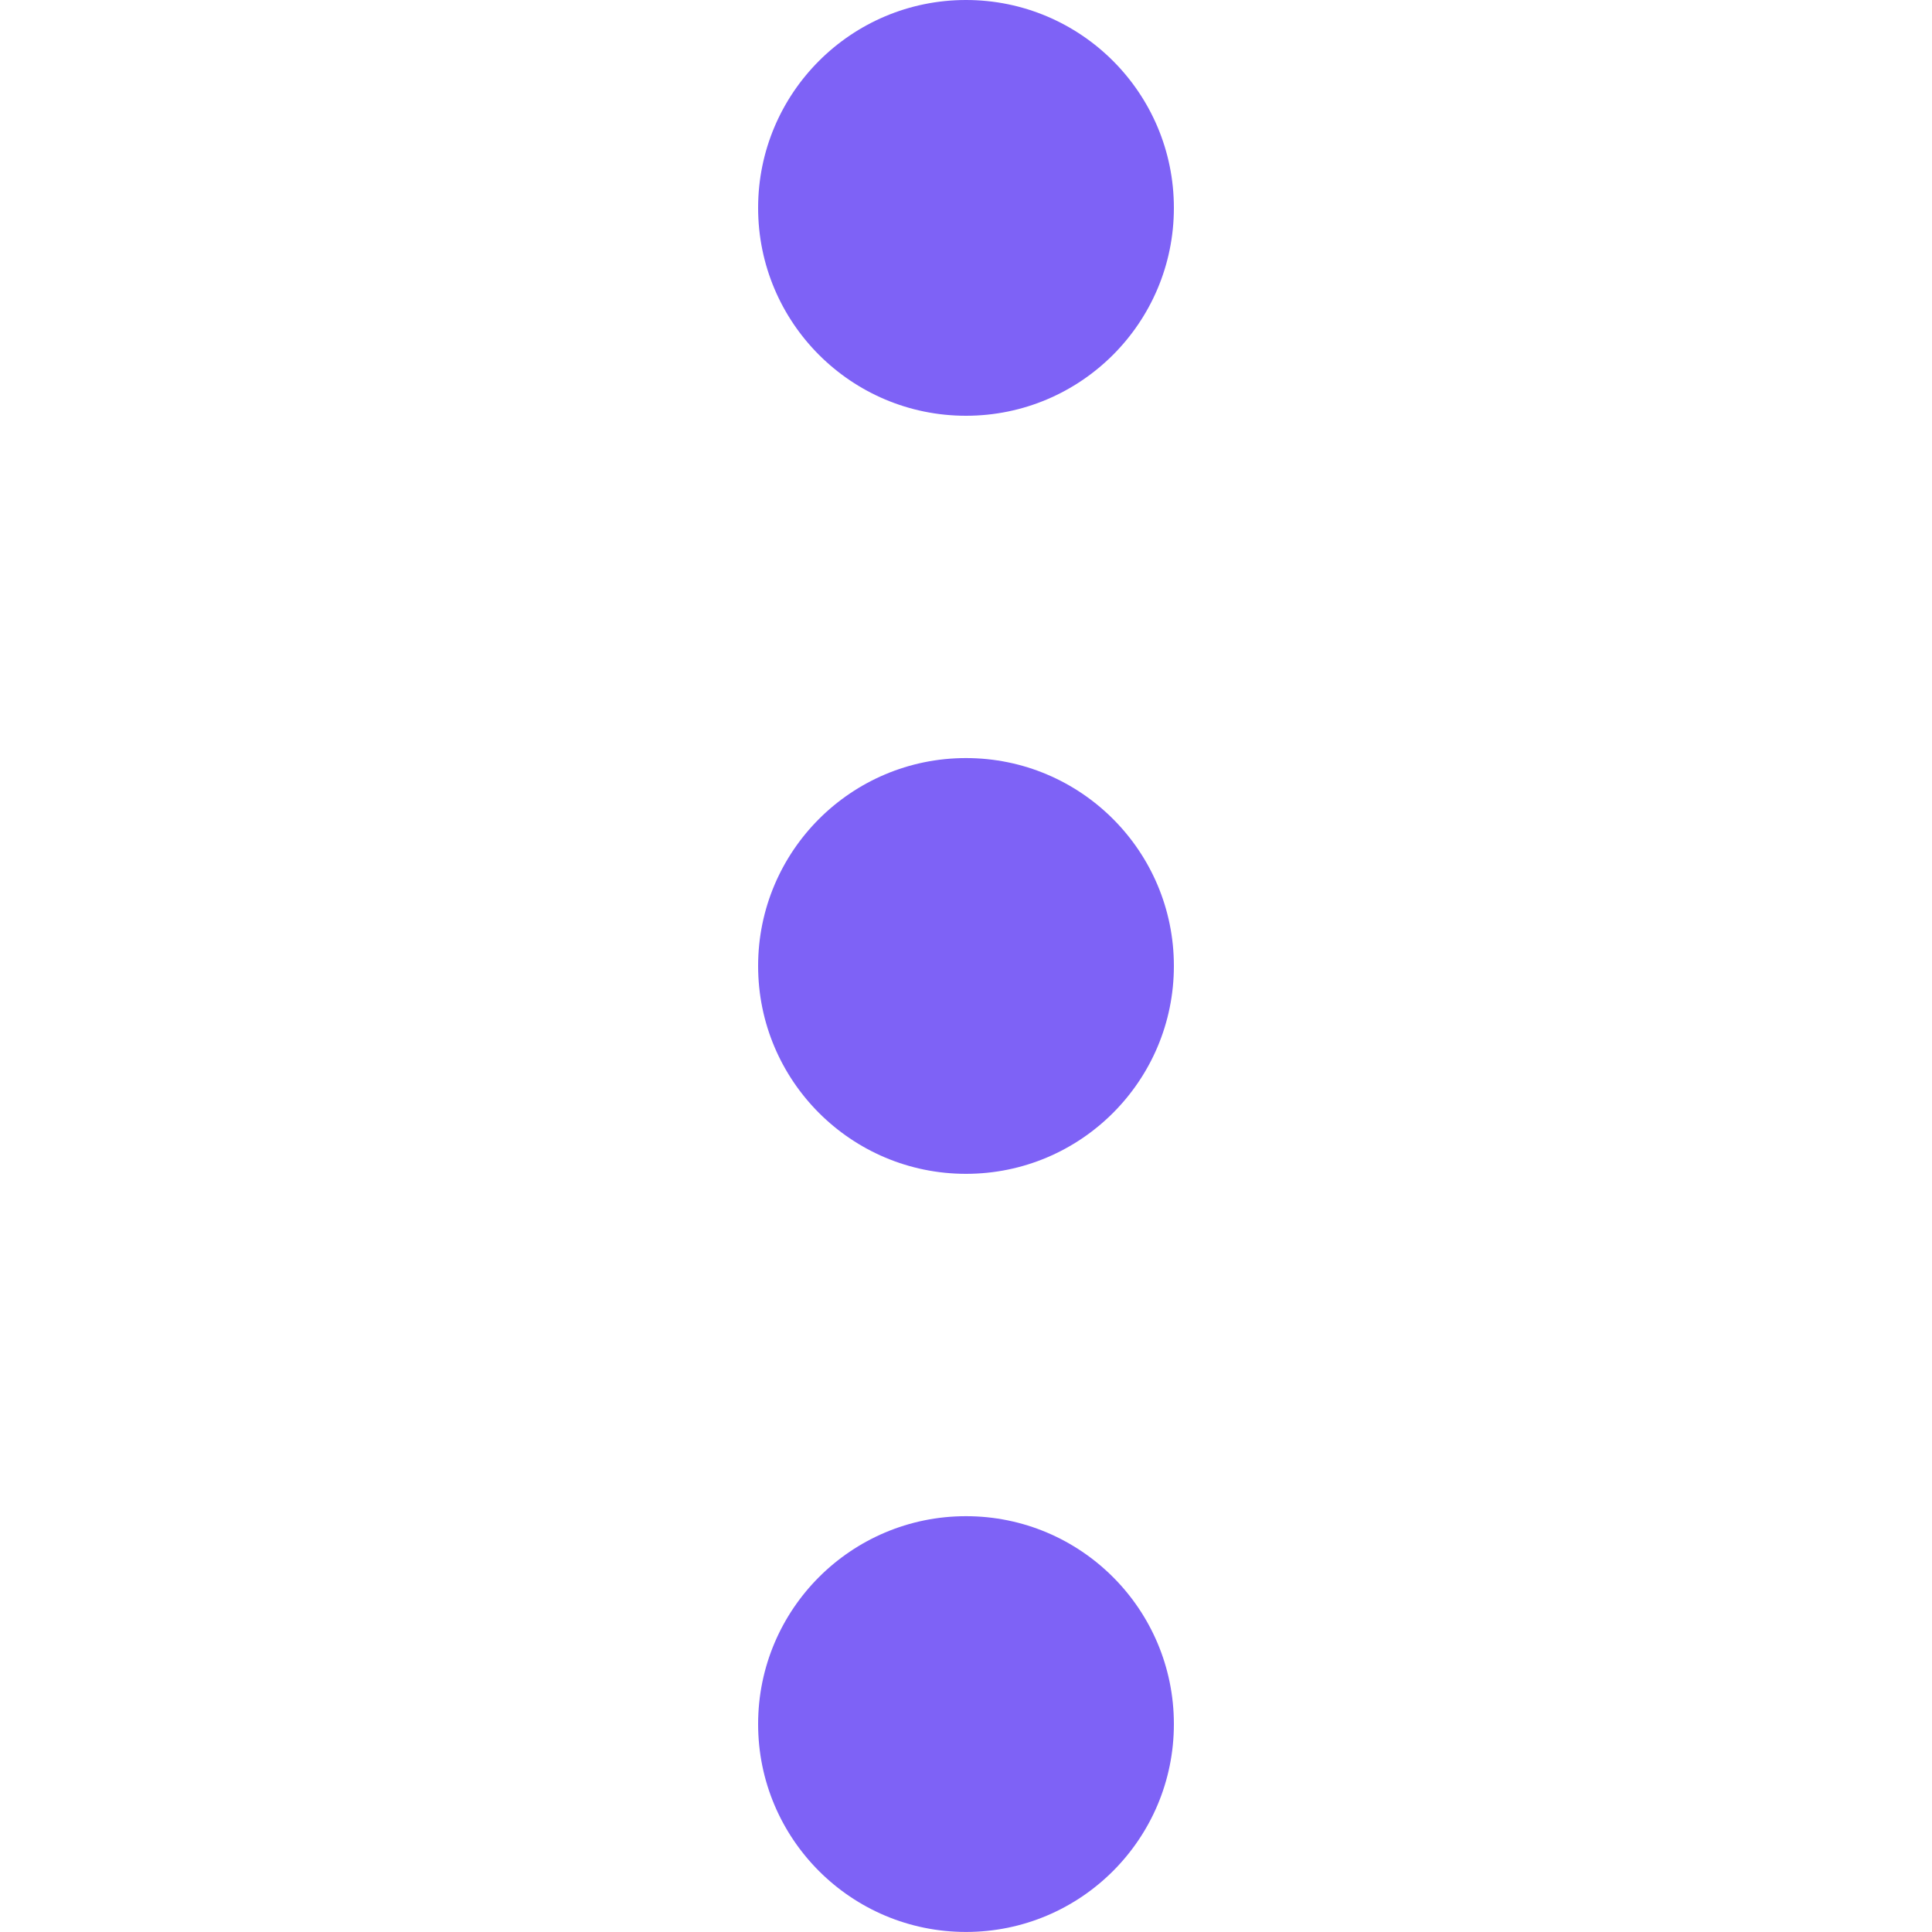 <svg width="40" height="40" viewBox="0 0 40 40" fill="none" xmlns="http://www.w3.org/2000/svg">
<path d="M20 8.608C22.377 8.608 24.304 6.681 24.304 4.304C24.304 1.927 22.377 0 20 0C17.623 0 15.696 1.927 15.696 4.304C15.696 6.681 17.623 8.608 20 8.608Z" fill="#7E62F6"/>
<path d="M20 24.303C22.377 24.303 24.304 22.376 24.304 19.999C24.304 17.622 22.377 15.695 20 15.695C17.623 15.695 15.696 17.622 15.696 19.999C15.696 22.376 17.623 24.303 20 24.303Z" fill="#7E62F6"/>
<path d="M20 39.999C22.377 39.999 24.304 38.072 24.304 35.695C24.304 33.318 22.377 31.391 20 31.391C17.623 31.391 15.696 33.318 15.696 35.695C15.696 38.072 17.623 39.999 20 39.999Z" fill="#7E62F6"/>
</svg>
